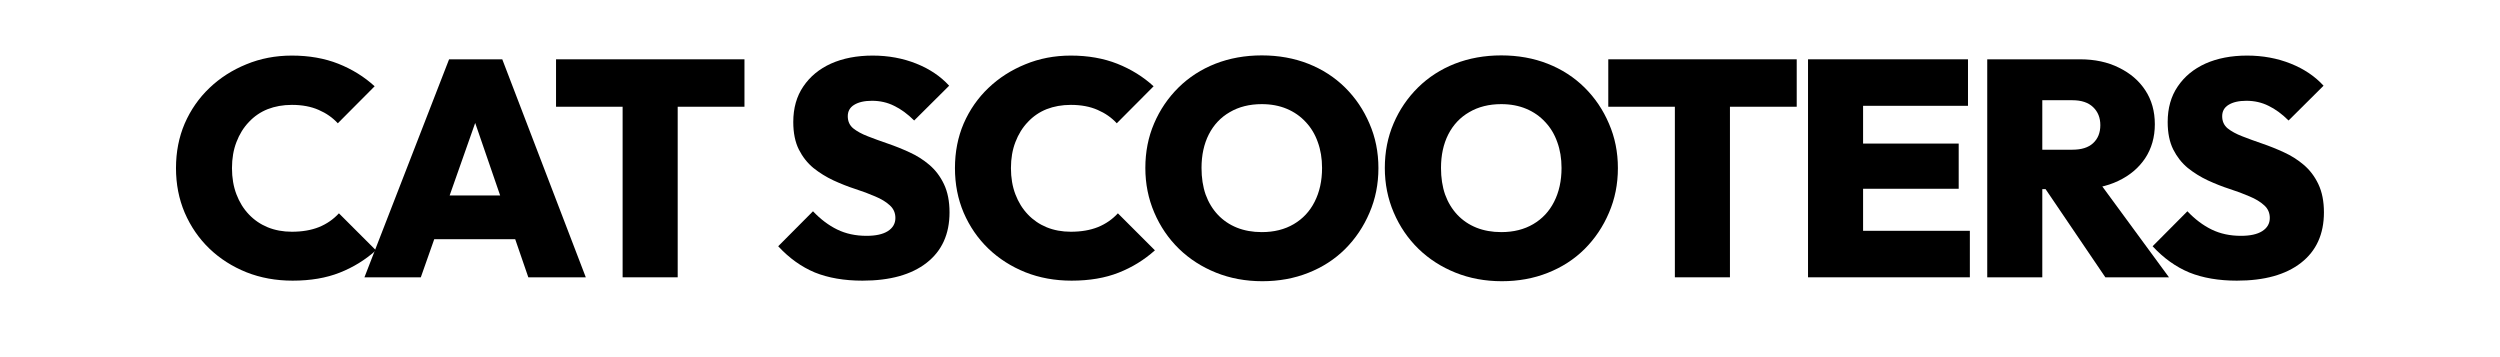 <svg xmlns="http://www.w3.org/2000/svg" xmlns:xlink="http://www.w3.org/1999/xlink" width="280" zoomAndPan="magnify" viewBox="0 0 210 30" height="40" preserveAspectRatio="xMidYMid meet" version="1.2"><defs></defs><g id="409df56762"><g style="fill:#000000;fill-opacity:1;"><g transform="translate(14.064, 23.294)"><path style="stroke:none" d="M 10.516 0.281 C 9.117 0.281 7.828 0.047 6.641 -0.422 C 5.453 -0.898 4.414 -1.562 3.531 -2.406 C 2.645 -3.258 1.953 -4.266 1.453 -5.422 C 0.961 -6.578 0.719 -7.828 0.719 -9.172 C 0.719 -10.523 0.961 -11.773 1.453 -12.922 C 1.953 -14.066 2.645 -15.062 3.531 -15.906 C 4.414 -16.75 5.445 -17.41 6.625 -17.891 C 7.801 -18.379 9.078 -18.625 10.453 -18.625 C 11.898 -18.625 13.203 -18.395 14.359 -17.938 C 15.516 -17.477 16.531 -16.848 17.406 -16.047 L 14.312 -12.938 C 13.875 -13.414 13.336 -13.789 12.703 -14.062 C 12.066 -14.344 11.316 -14.484 10.453 -14.484 C 9.711 -14.484 9.035 -14.363 8.422 -14.125 C 7.816 -13.883 7.289 -13.523 6.844 -13.047 C 6.395 -12.578 6.047 -12.016 5.797 -11.359 C 5.547 -10.711 5.422 -9.984 5.422 -9.172 C 5.422 -8.359 5.547 -7.625 5.797 -6.969 C 6.047 -6.312 6.395 -5.75 6.844 -5.281 C 7.289 -4.812 7.816 -4.453 8.422 -4.203 C 9.035 -3.953 9.711 -3.828 10.453 -3.828 C 11.316 -3.828 12.078 -3.957 12.734 -4.219 C 13.391 -4.488 13.945 -4.875 14.406 -5.375 L 17.516 -2.266 C 16.617 -1.461 15.602 -0.836 14.469 -0.391 C 13.344 0.055 12.023 0.281 10.516 0.281 Z M 10.516 0.281"></path></g></g><g style="fill:#000000;fill-opacity:1;"><g transform="translate(30.332, 23.294)"><path style="stroke:none" d="M 0.281 0 L 7.391 -18.312 L 11.859 -18.312 L 18.875 0 L 14.047 0 L 8.75 -15.391 L 10.438 -15.391 L 5.016 0 Z M 4.594 -3.203 L 4.594 -6.875 L 14.703 -6.875 L 14.703 -3.203 Z M 4.594 -3.203"></path></g></g><g style="fill:#000000;fill-opacity:1;"><g transform="translate(46.238, 23.294)"><path style="stroke:none" d="M 6.062 0 L 6.062 -18.188 L 10.688 -18.188 L 10.688 0 Z M 0.469 -14.328 L 0.469 -18.312 L 16.297 -18.312 L 16.297 -14.328 Z M 0.469 -14.328"></path></g></g><g style="fill:#000000;fill-opacity:1;"><g transform="translate(61.447, 23.294)"><path style="stroke:none" d=""></path></g></g><g style="fill:#000000;fill-opacity:1;"><g transform="translate(65.088, 23.294)"><path style="stroke:none" d="M 7.359 0.281 C 5.828 0.281 4.492 0.051 3.359 -0.406 C 2.234 -0.875 1.207 -1.609 0.281 -2.609 L 3.203 -5.547 C 3.836 -4.879 4.516 -4.367 5.234 -4.016 C 5.961 -3.66 6.785 -3.484 7.703 -3.484 C 8.473 -3.484 9.066 -3.613 9.484 -3.875 C 9.91 -4.145 10.125 -4.516 10.125 -4.984 C 10.125 -5.41 9.969 -5.766 9.656 -6.047 C 9.344 -6.336 8.93 -6.586 8.422 -6.797 C 7.922 -7.016 7.363 -7.223 6.75 -7.422 C 6.145 -7.617 5.535 -7.859 4.922 -8.141 C 4.305 -8.43 3.742 -8.781 3.234 -9.188 C 2.734 -9.602 2.328 -10.117 2.016 -10.734 C 1.703 -11.359 1.547 -12.129 1.547 -13.047 C 1.547 -14.211 1.828 -15.207 2.391 -16.031 C 2.953 -16.863 3.727 -17.504 4.719 -17.953 C 5.719 -18.398 6.883 -18.625 8.219 -18.625 C 9.539 -18.625 10.758 -18.398 11.875 -17.953 C 13 -17.504 13.922 -16.883 14.641 -16.094 L 11.703 -13.172 C 11.148 -13.723 10.586 -14.133 10.016 -14.406 C 9.453 -14.688 8.832 -14.828 8.156 -14.828 C 7.52 -14.828 7.02 -14.711 6.656 -14.484 C 6.301 -14.266 6.125 -13.945 6.125 -13.531 C 6.125 -13.113 6.273 -12.773 6.578 -12.516 C 6.891 -12.266 7.301 -12.039 7.812 -11.844 C 8.32 -11.645 8.879 -11.441 9.484 -11.234 C 10.098 -11.023 10.707 -10.781 11.312 -10.5 C 11.914 -10.227 12.469 -9.879 12.969 -9.453 C 13.477 -9.023 13.891 -8.484 14.203 -7.828 C 14.516 -7.172 14.672 -6.379 14.672 -5.453 C 14.672 -3.629 14.031 -2.219 12.75 -1.219 C 11.469 -0.219 9.672 0.281 7.359 0.281 Z M 7.359 0.281"></path></g></g><g style="fill:#000000;fill-opacity:1;"><g transform="translate(79.497, 23.294)"><path style="stroke:none" d="M 10.516 0.281 C 9.117 0.281 7.828 0.047 6.641 -0.422 C 5.453 -0.898 4.414 -1.562 3.531 -2.406 C 2.645 -3.258 1.953 -4.266 1.453 -5.422 C 0.961 -6.578 0.719 -7.828 0.719 -9.172 C 0.719 -10.523 0.961 -11.773 1.453 -12.922 C 1.953 -14.066 2.645 -15.062 3.531 -15.906 C 4.414 -16.75 5.445 -17.41 6.625 -17.891 C 7.801 -18.379 9.078 -18.625 10.453 -18.625 C 11.898 -18.625 13.203 -18.395 14.359 -17.938 C 15.516 -17.477 16.531 -16.848 17.406 -16.047 L 14.312 -12.938 C 13.875 -13.414 13.336 -13.789 12.703 -14.062 C 12.066 -14.344 11.316 -14.484 10.453 -14.484 C 9.711 -14.484 9.035 -14.363 8.422 -14.125 C 7.816 -13.883 7.289 -13.523 6.844 -13.047 C 6.395 -12.578 6.047 -12.016 5.797 -11.359 C 5.547 -10.711 5.422 -9.984 5.422 -9.172 C 5.422 -8.359 5.547 -7.625 5.797 -6.969 C 6.047 -6.312 6.395 -5.75 6.844 -5.281 C 7.289 -4.812 7.816 -4.453 8.422 -4.203 C 9.035 -3.953 9.711 -3.828 10.453 -3.828 C 11.316 -3.828 12.078 -3.957 12.734 -4.219 C 13.391 -4.488 13.945 -4.875 14.406 -5.375 L 17.516 -2.266 C 16.617 -1.461 15.602 -0.836 14.469 -0.391 C 13.344 0.055 12.023 0.281 10.516 0.281 Z M 10.516 0.281"></path></g></g><g style="fill:#000000;fill-opacity:1;"><g transform="translate(95.506, 23.294)"><path style="stroke:none" d="M 10.531 0.328 C 9.125 0.328 7.828 0.086 6.641 -0.391 C 5.453 -0.867 4.414 -1.535 3.531 -2.391 C 2.645 -3.254 1.953 -4.27 1.453 -5.438 C 0.953 -6.602 0.703 -7.852 0.703 -9.188 C 0.703 -10.531 0.945 -11.773 1.438 -12.922 C 1.926 -14.066 2.609 -15.07 3.484 -15.938 C 4.359 -16.801 5.391 -17.469 6.578 -17.938 C 7.773 -18.406 9.078 -18.641 10.484 -18.641 C 11.898 -18.641 13.203 -18.406 14.391 -17.938 C 15.578 -17.469 16.609 -16.801 17.484 -15.938 C 18.359 -15.07 19.039 -14.062 19.531 -12.906 C 20.031 -11.758 20.281 -10.516 20.281 -9.172 C 20.281 -7.828 20.031 -6.578 19.531 -5.422 C 19.039 -4.266 18.359 -3.25 17.484 -2.375 C 16.609 -1.508 15.578 -0.844 14.391 -0.375 C 13.211 0.094 11.926 0.328 10.531 0.328 Z M 10.484 -3.797 C 11.516 -3.797 12.41 -4.02 13.172 -4.469 C 13.93 -4.914 14.516 -5.539 14.922 -6.344 C 15.336 -7.156 15.547 -8.102 15.547 -9.188 C 15.547 -9.988 15.426 -10.711 15.188 -11.359 C 14.957 -12.016 14.617 -12.578 14.172 -13.047 C 13.734 -13.523 13.203 -13.895 12.578 -14.156 C 11.961 -14.414 11.266 -14.547 10.484 -14.547 C 9.453 -14.547 8.555 -14.32 7.797 -13.875 C 7.035 -13.438 6.445 -12.812 6.031 -12 C 5.625 -11.195 5.422 -10.258 5.422 -9.188 C 5.422 -8.363 5.535 -7.617 5.766 -6.953 C 6.004 -6.297 6.348 -5.727 6.797 -5.25 C 7.242 -4.781 7.773 -4.422 8.391 -4.172 C 9.016 -3.922 9.711 -3.797 10.484 -3.797 Z M 10.484 -3.797"></path></g></g><g style="fill:#000000;fill-opacity:1;"><g transform="translate(115.622, 23.294)"><path style="stroke:none" d="M 10.531 0.328 C 9.125 0.328 7.828 0.086 6.641 -0.391 C 5.453 -0.867 4.414 -1.535 3.531 -2.391 C 2.645 -3.254 1.953 -4.27 1.453 -5.438 C 0.953 -6.602 0.703 -7.852 0.703 -9.188 C 0.703 -10.531 0.945 -11.773 1.438 -12.922 C 1.926 -14.066 2.609 -15.07 3.484 -15.938 C 4.359 -16.801 5.391 -17.469 6.578 -17.938 C 7.773 -18.406 9.078 -18.641 10.484 -18.641 C 11.898 -18.641 13.203 -18.406 14.391 -17.938 C 15.578 -17.469 16.609 -16.801 17.484 -15.938 C 18.359 -15.07 19.039 -14.062 19.531 -12.906 C 20.031 -11.758 20.281 -10.516 20.281 -9.172 C 20.281 -7.828 20.031 -6.578 19.531 -5.422 C 19.039 -4.266 18.359 -3.25 17.484 -2.375 C 16.609 -1.508 15.578 -0.844 14.391 -0.375 C 13.211 0.094 11.926 0.328 10.531 0.328 Z M 10.484 -3.797 C 11.516 -3.797 12.41 -4.02 13.172 -4.469 C 13.93 -4.914 14.516 -5.539 14.922 -6.344 C 15.336 -7.156 15.547 -8.102 15.547 -9.188 C 15.547 -9.988 15.426 -10.711 15.188 -11.359 C 14.957 -12.016 14.617 -12.578 14.172 -13.047 C 13.734 -13.523 13.203 -13.895 12.578 -14.156 C 11.961 -14.414 11.266 -14.547 10.484 -14.547 C 9.453 -14.547 8.555 -14.32 7.797 -13.875 C 7.035 -13.438 6.445 -12.812 6.031 -12 C 5.625 -11.195 5.422 -10.258 5.422 -9.188 C 5.422 -8.363 5.535 -7.617 5.766 -6.953 C 6.004 -6.297 6.348 -5.727 6.797 -5.25 C 7.242 -4.781 7.773 -4.422 8.391 -4.172 C 9.016 -3.922 9.711 -3.797 10.484 -3.797 Z M 10.484 -3.797"></path></g></g><g style="fill:#000000;fill-opacity:1;"><g transform="translate(134.627, 23.294)"><path style="stroke:none" d="M 6.062 0 L 6.062 -18.188 L 10.688 -18.188 L 10.688 0 Z M 0.469 -14.328 L 0.469 -18.312 L 16.297 -18.312 L 16.297 -14.328 Z M 0.469 -14.328"></path></g></g><g style="fill:#000000;fill-opacity:1;"><g transform="translate(150.249, 23.294)"><path style="stroke:none" d="M 1.625 0 L 1.625 -18.312 L 6.25 -18.312 L 6.25 0 Z M 5.297 0 L 5.297 -3.906 L 15.219 -3.906 L 15.219 0 Z M 5.297 -7.438 L 5.297 -11.234 L 14.281 -11.234 L 14.281 -7.438 Z M 5.297 -14.406 L 5.297 -18.312 L 15.062 -18.312 L 15.062 -14.406 Z M 5.297 -14.406"></path></g></g><g style="fill:#000000;fill-opacity:1;"><g transform="translate(165.303, 23.294)"><path style="stroke:none" d="M 5.297 -7.406 L 5.297 -10.719 L 8.781 -10.719 C 9.539 -10.719 10.117 -10.898 10.516 -11.266 C 10.922 -11.641 11.125 -12.145 11.125 -12.781 C 11.125 -13.406 10.922 -13.91 10.516 -14.297 C 10.117 -14.68 9.539 -14.875 8.781 -14.875 L 5.297 -14.875 L 5.297 -18.312 L 9.422 -18.312 C 10.66 -18.312 11.75 -18.078 12.688 -17.609 C 13.633 -17.148 14.375 -16.516 14.906 -15.703 C 15.438 -14.891 15.703 -13.941 15.703 -12.859 C 15.703 -11.773 15.43 -10.82 14.891 -10 C 14.348 -9.188 13.594 -8.551 12.625 -8.094 C 11.664 -7.633 10.539 -7.406 9.25 -7.406 Z M 1.625 0 L 1.625 -18.312 L 6.25 -18.312 L 6.25 0 Z M 11.547 0 L 6.219 -7.859 L 10.391 -8.859 L 16.891 0 Z M 11.547 0"></path></g></g><g style="fill:#000000;fill-opacity:1;"><g transform="translate(180.538, 23.294)"><path style="stroke:none" d="M 7.359 0.281 C 5.828 0.281 4.492 0.051 3.359 -0.406 C 2.234 -0.875 1.207 -1.609 0.281 -2.609 L 3.203 -5.547 C 3.836 -4.879 4.516 -4.367 5.234 -4.016 C 5.961 -3.66 6.785 -3.484 7.703 -3.484 C 8.473 -3.484 9.066 -3.613 9.484 -3.875 C 9.91 -4.145 10.125 -4.516 10.125 -4.984 C 10.125 -5.41 9.969 -5.766 9.656 -6.047 C 9.344 -6.336 8.93 -6.586 8.422 -6.797 C 7.922 -7.016 7.363 -7.223 6.75 -7.422 C 6.145 -7.617 5.535 -7.859 4.922 -8.141 C 4.305 -8.43 3.742 -8.781 3.234 -9.188 C 2.734 -9.602 2.328 -10.117 2.016 -10.734 C 1.703 -11.359 1.547 -12.129 1.547 -13.047 C 1.547 -14.211 1.828 -15.207 2.391 -16.031 C 2.953 -16.863 3.727 -17.504 4.719 -17.953 C 5.719 -18.398 6.883 -18.625 8.219 -18.625 C 9.539 -18.625 10.758 -18.398 11.875 -17.953 C 13 -17.504 13.922 -16.883 14.641 -16.094 L 11.703 -13.172 C 11.148 -13.723 10.586 -14.133 10.016 -14.406 C 9.453 -14.688 8.832 -14.828 8.156 -14.828 C 7.52 -14.828 7.02 -14.711 6.656 -14.484 C 6.301 -14.266 6.125 -13.945 6.125 -13.531 C 6.125 -13.113 6.273 -12.773 6.578 -12.516 C 6.891 -12.266 7.301 -12.039 7.812 -11.844 C 8.32 -11.645 8.879 -11.441 9.484 -11.234 C 10.098 -11.023 10.707 -10.781 11.312 -10.5 C 11.914 -10.227 12.469 -9.879 12.969 -9.453 C 13.477 -9.023 13.891 -8.484 14.203 -7.828 C 14.516 -7.172 14.672 -6.379 14.672 -5.453 C 14.672 -3.629 14.031 -2.219 12.75 -1.219 C 11.469 -0.219 9.672 0.281 7.359 0.281 Z M 7.359 0.281"></path></g></g></g></svg>